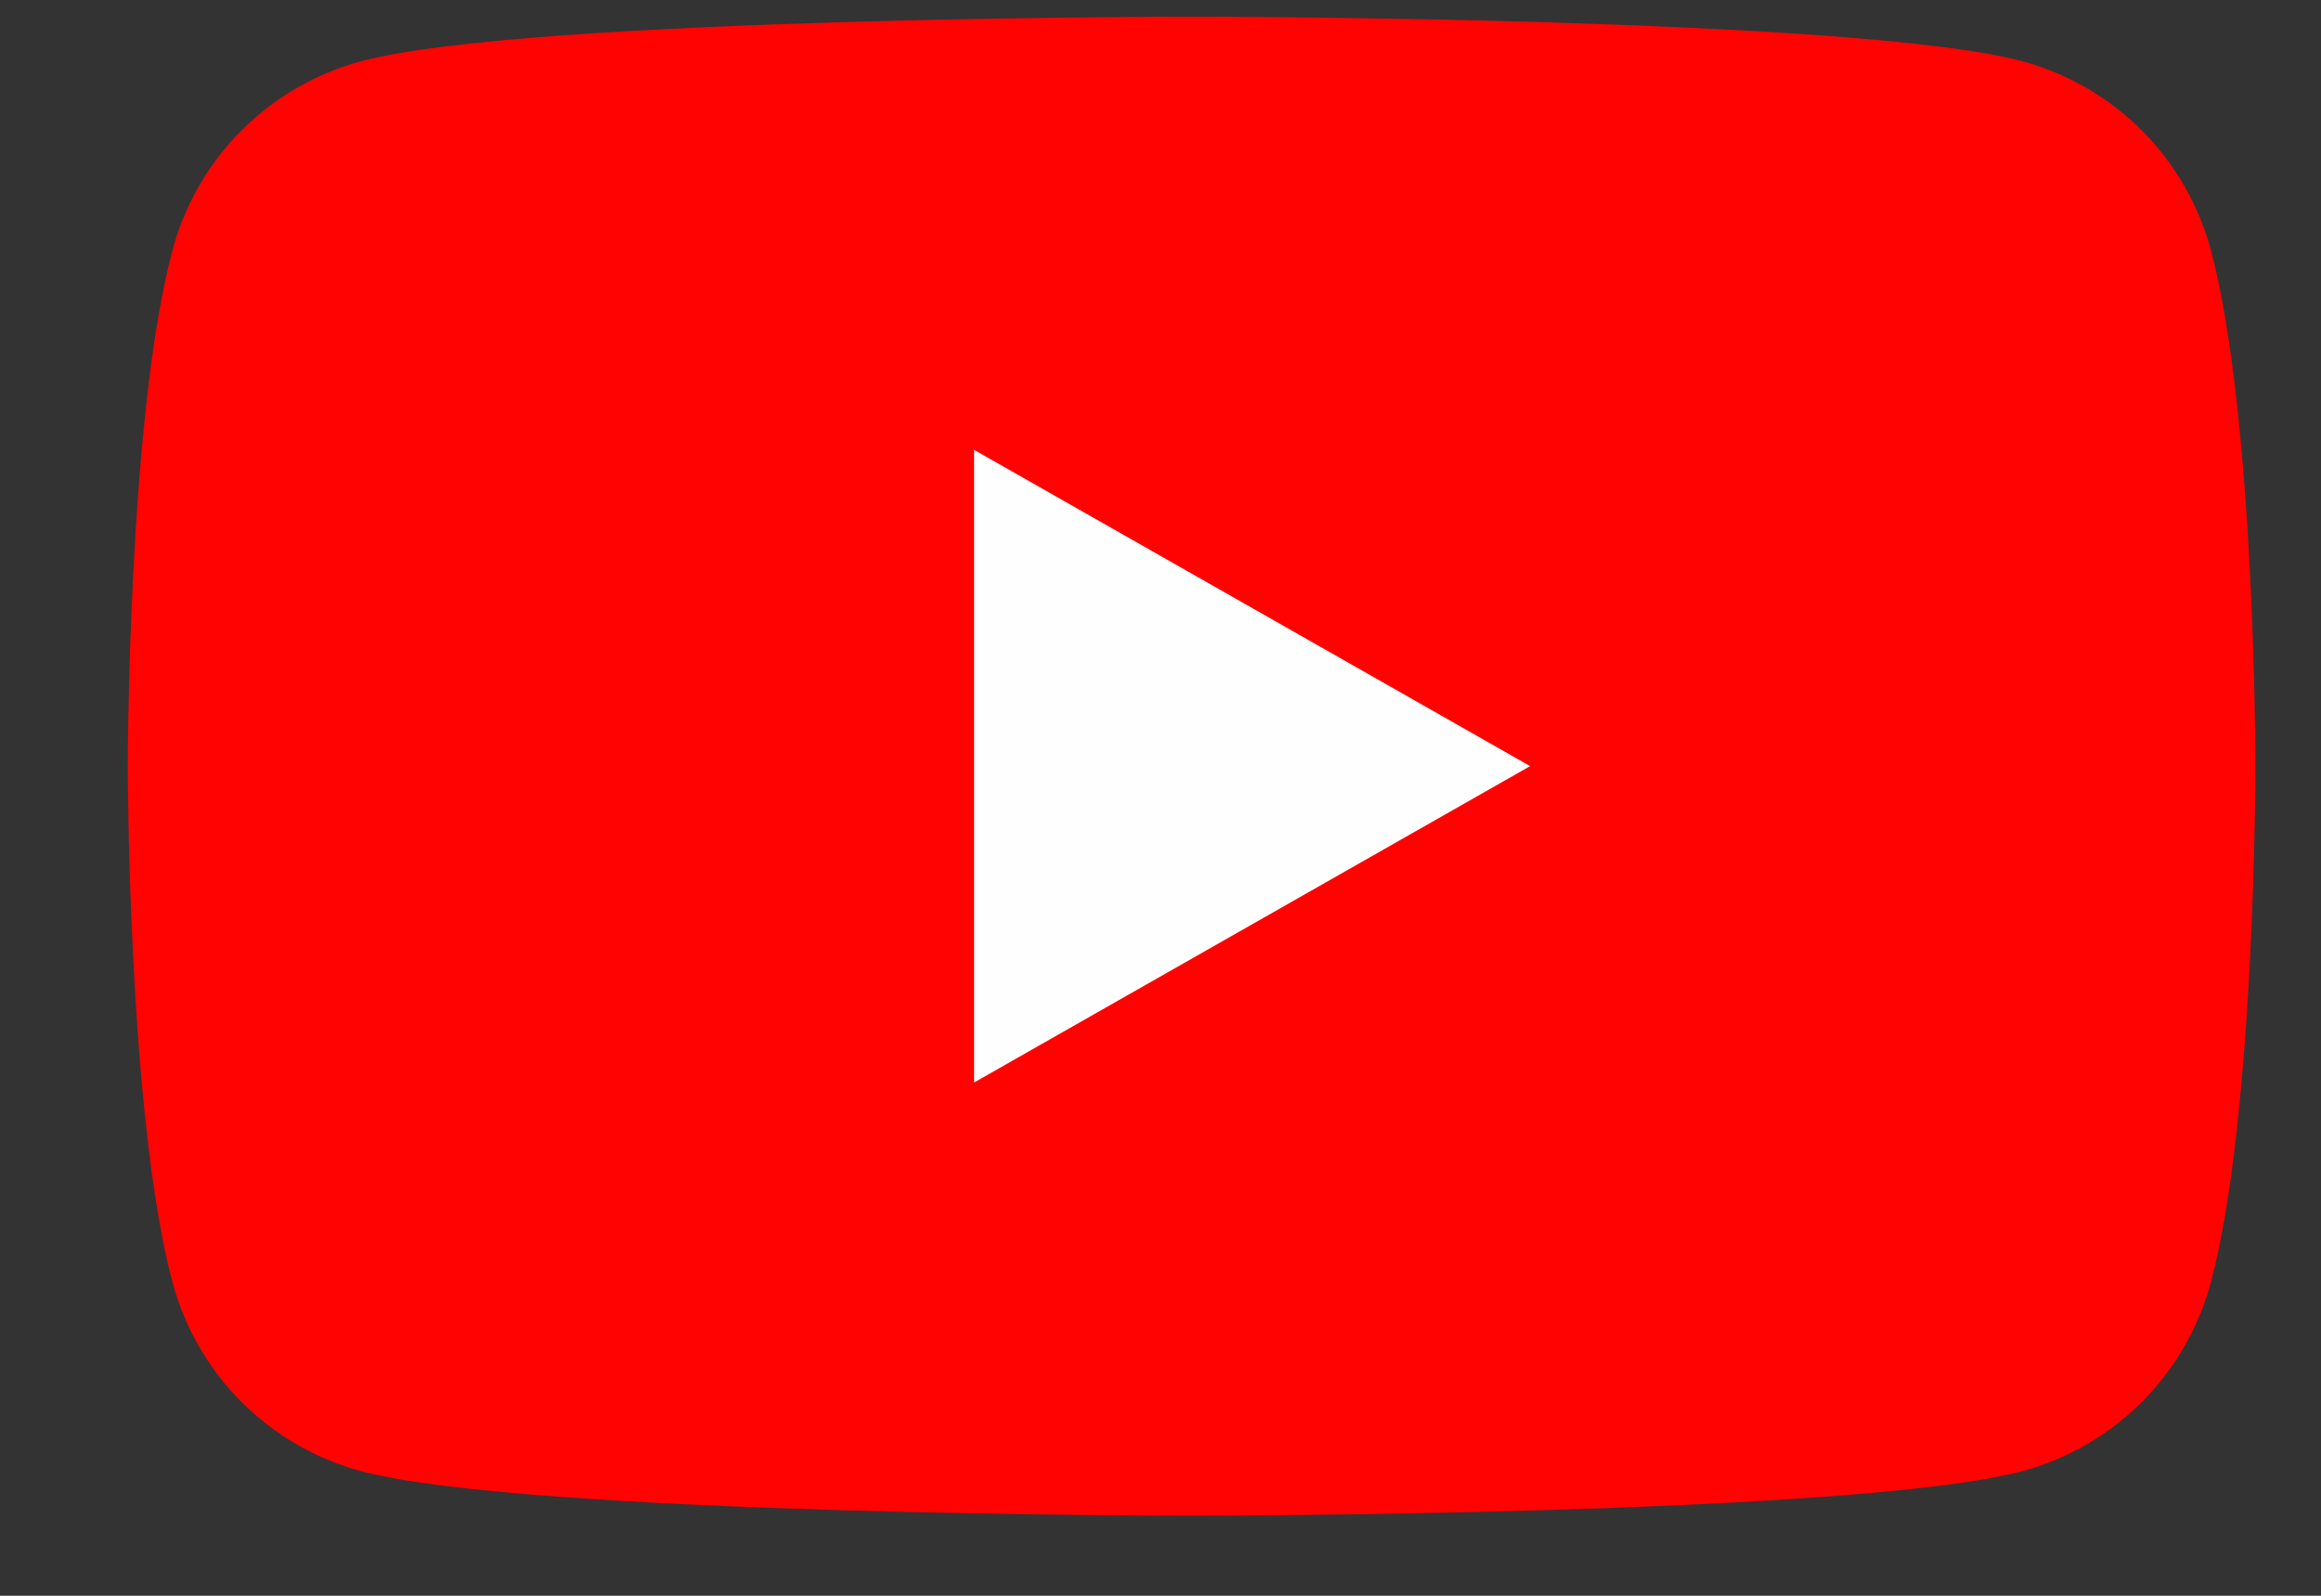 <svg width="16" height="11" viewBox="0 0 16 11" fill="none" xmlns="http://www.w3.org/2000/svg">
<rect x="0" y="0" width="16" height="11" fill="#333333" stroke="none"/>
<path d="M15.242 1.728C15.159 1.416 14.995 1.131 14.768 0.902C14.54 0.673 14.256 0.508 13.945 0.423C12.798 0.115 8.215 0.115 8.215 0.115C8.215 0.115 3.631 0.115 2.485 0.423C2.173 0.508 1.89 0.673 1.662 0.902C1.434 1.131 1.271 1.416 1.188 1.728C0.881 2.88 0.881 5.281 0.881 5.281C0.881 5.281 0.881 7.683 1.188 8.835C1.271 9.147 1.434 9.432 1.662 9.661C1.89 9.89 2.173 10.055 2.485 10.14C3.631 10.448 8.215 10.448 8.215 10.448C8.215 10.448 12.798 10.448 13.945 10.14C14.256 10.055 14.54 9.89 14.768 9.661C14.995 9.432 15.159 9.147 15.242 8.835C15.548 7.683 15.548 5.281 15.548 5.281C15.548 5.281 15.548 2.88 15.242 1.728Z" fill="#FF0302"/>
<path d="M6.715 7.462V3.101L10.548 5.281L6.715 7.462Z" fill="#FEFEFE"/>
</svg>
